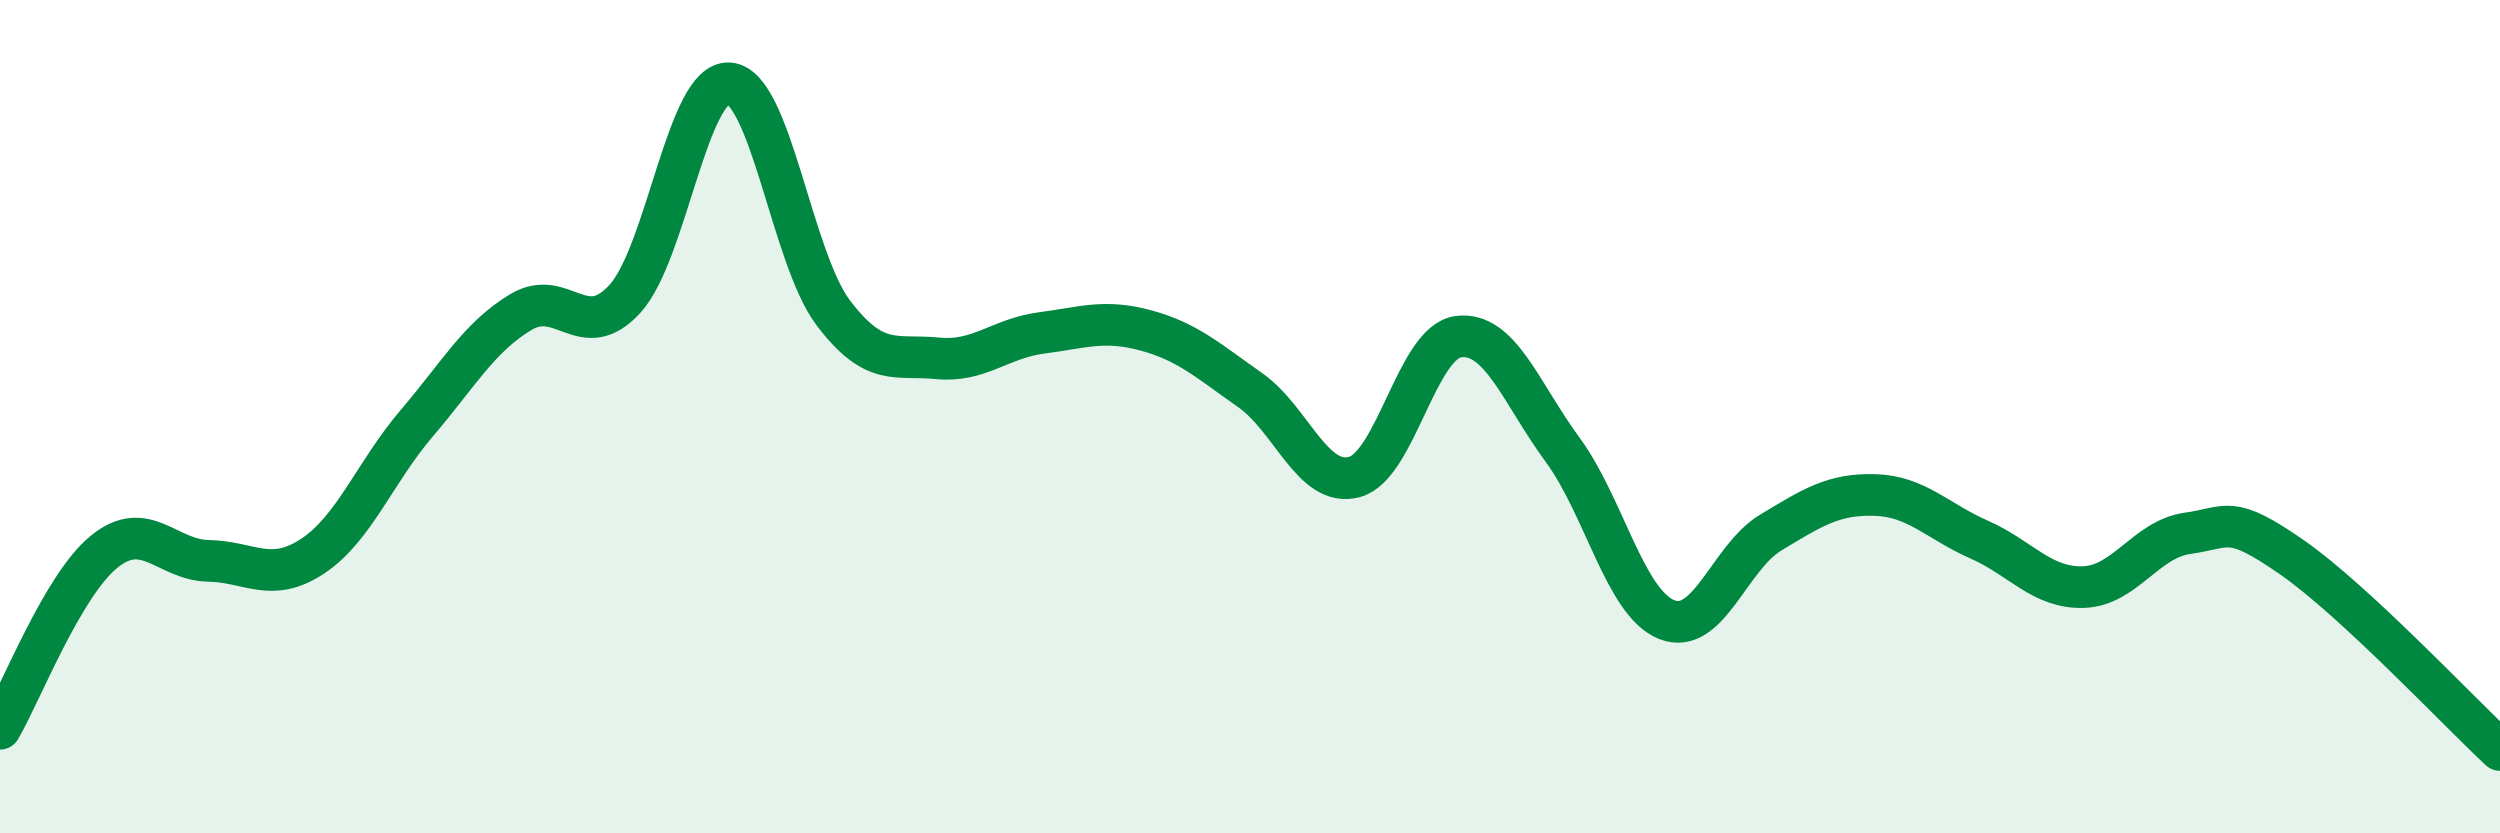 
    <svg width="60" height="20" viewBox="0 0 60 20" xmlns="http://www.w3.org/2000/svg">
      <path
        d="M 0,17.49 C 0.5,16.64 1.5,14.05 2.5,13.24 C 3.5,12.43 4,13.44 5,13.46 C 6,13.48 6.5,14.01 7.5,13.35 C 8.5,12.69 9,11.33 10,10.16 C 11,8.99 11.5,8.09 12.5,7.49 C 13.5,6.89 14,8.27 15,7.17 C 16,6.07 16.5,1.93 17.5,2 C 18.5,2.07 19,6.19 20,7.51 C 21,8.83 21.5,8.5 22.5,8.6 C 23.5,8.7 24,8.12 25,7.99 C 26,7.86 26.5,7.66 27.5,7.93 C 28.5,8.2 29,8.66 30,9.36 C 31,10.06 31.5,11.71 32.5,11.45 C 33.5,11.19 34,8.21 35,8.08 C 36,7.95 36.5,9.43 37.5,10.79 C 38.5,12.15 39,14.47 40,14.87 C 41,15.27 41.5,13.38 42.5,12.78 C 43.5,12.18 44,11.85 45,11.88 C 46,11.91 46.5,12.51 47.5,12.95 C 48.5,13.39 49,14.12 50,14.09 C 51,14.06 51.5,12.94 52.5,12.8 C 53.5,12.66 53.5,12.33 55,13.37 C 56.5,14.41 59,17.07 60,18L60 20L0 20Z"
        fill="#008740"
        opacity="0.1"
        stroke-linecap="round"
        stroke-linejoin="round"
      />
      <path
        d="M 0,17.49 C 0.5,16.64 1.5,14.05 2.5,13.24 C 3.5,12.43 4,13.44 5,13.46 C 6,13.48 6.5,14.01 7.5,13.35 C 8.5,12.69 9,11.33 10,10.16 C 11,8.99 11.5,8.09 12.5,7.49 C 13.5,6.89 14,8.27 15,7.17 C 16,6.07 16.5,1.93 17.5,2 C 18.5,2.07 19,6.19 20,7.51 C 21,8.83 21.5,8.5 22.5,8.6 C 23.5,8.7 24,8.12 25,7.99 C 26,7.86 26.5,7.66 27.5,7.93 C 28.5,8.2 29,8.66 30,9.36 C 31,10.06 31.5,11.71 32.5,11.45 C 33.5,11.19 34,8.21 35,8.08 C 36,7.95 36.5,9.43 37.5,10.79 C 38.5,12.15 39,14.47 40,14.87 C 41,15.27 41.5,13.38 42.5,12.78 C 43.5,12.18 44,11.85 45,11.88 C 46,11.91 46.5,12.51 47.5,12.95 C 48.5,13.39 49,14.12 50,14.09 C 51,14.06 51.5,12.94 52.5,12.8 C 53.5,12.66 53.5,12.33 55,13.37 C 56.5,14.41 59,17.07 60,18"
        stroke="#008740"
        stroke-width="1"
        fill="none"
        stroke-linecap="round"
        stroke-linejoin="round"
      />
    </svg>
  